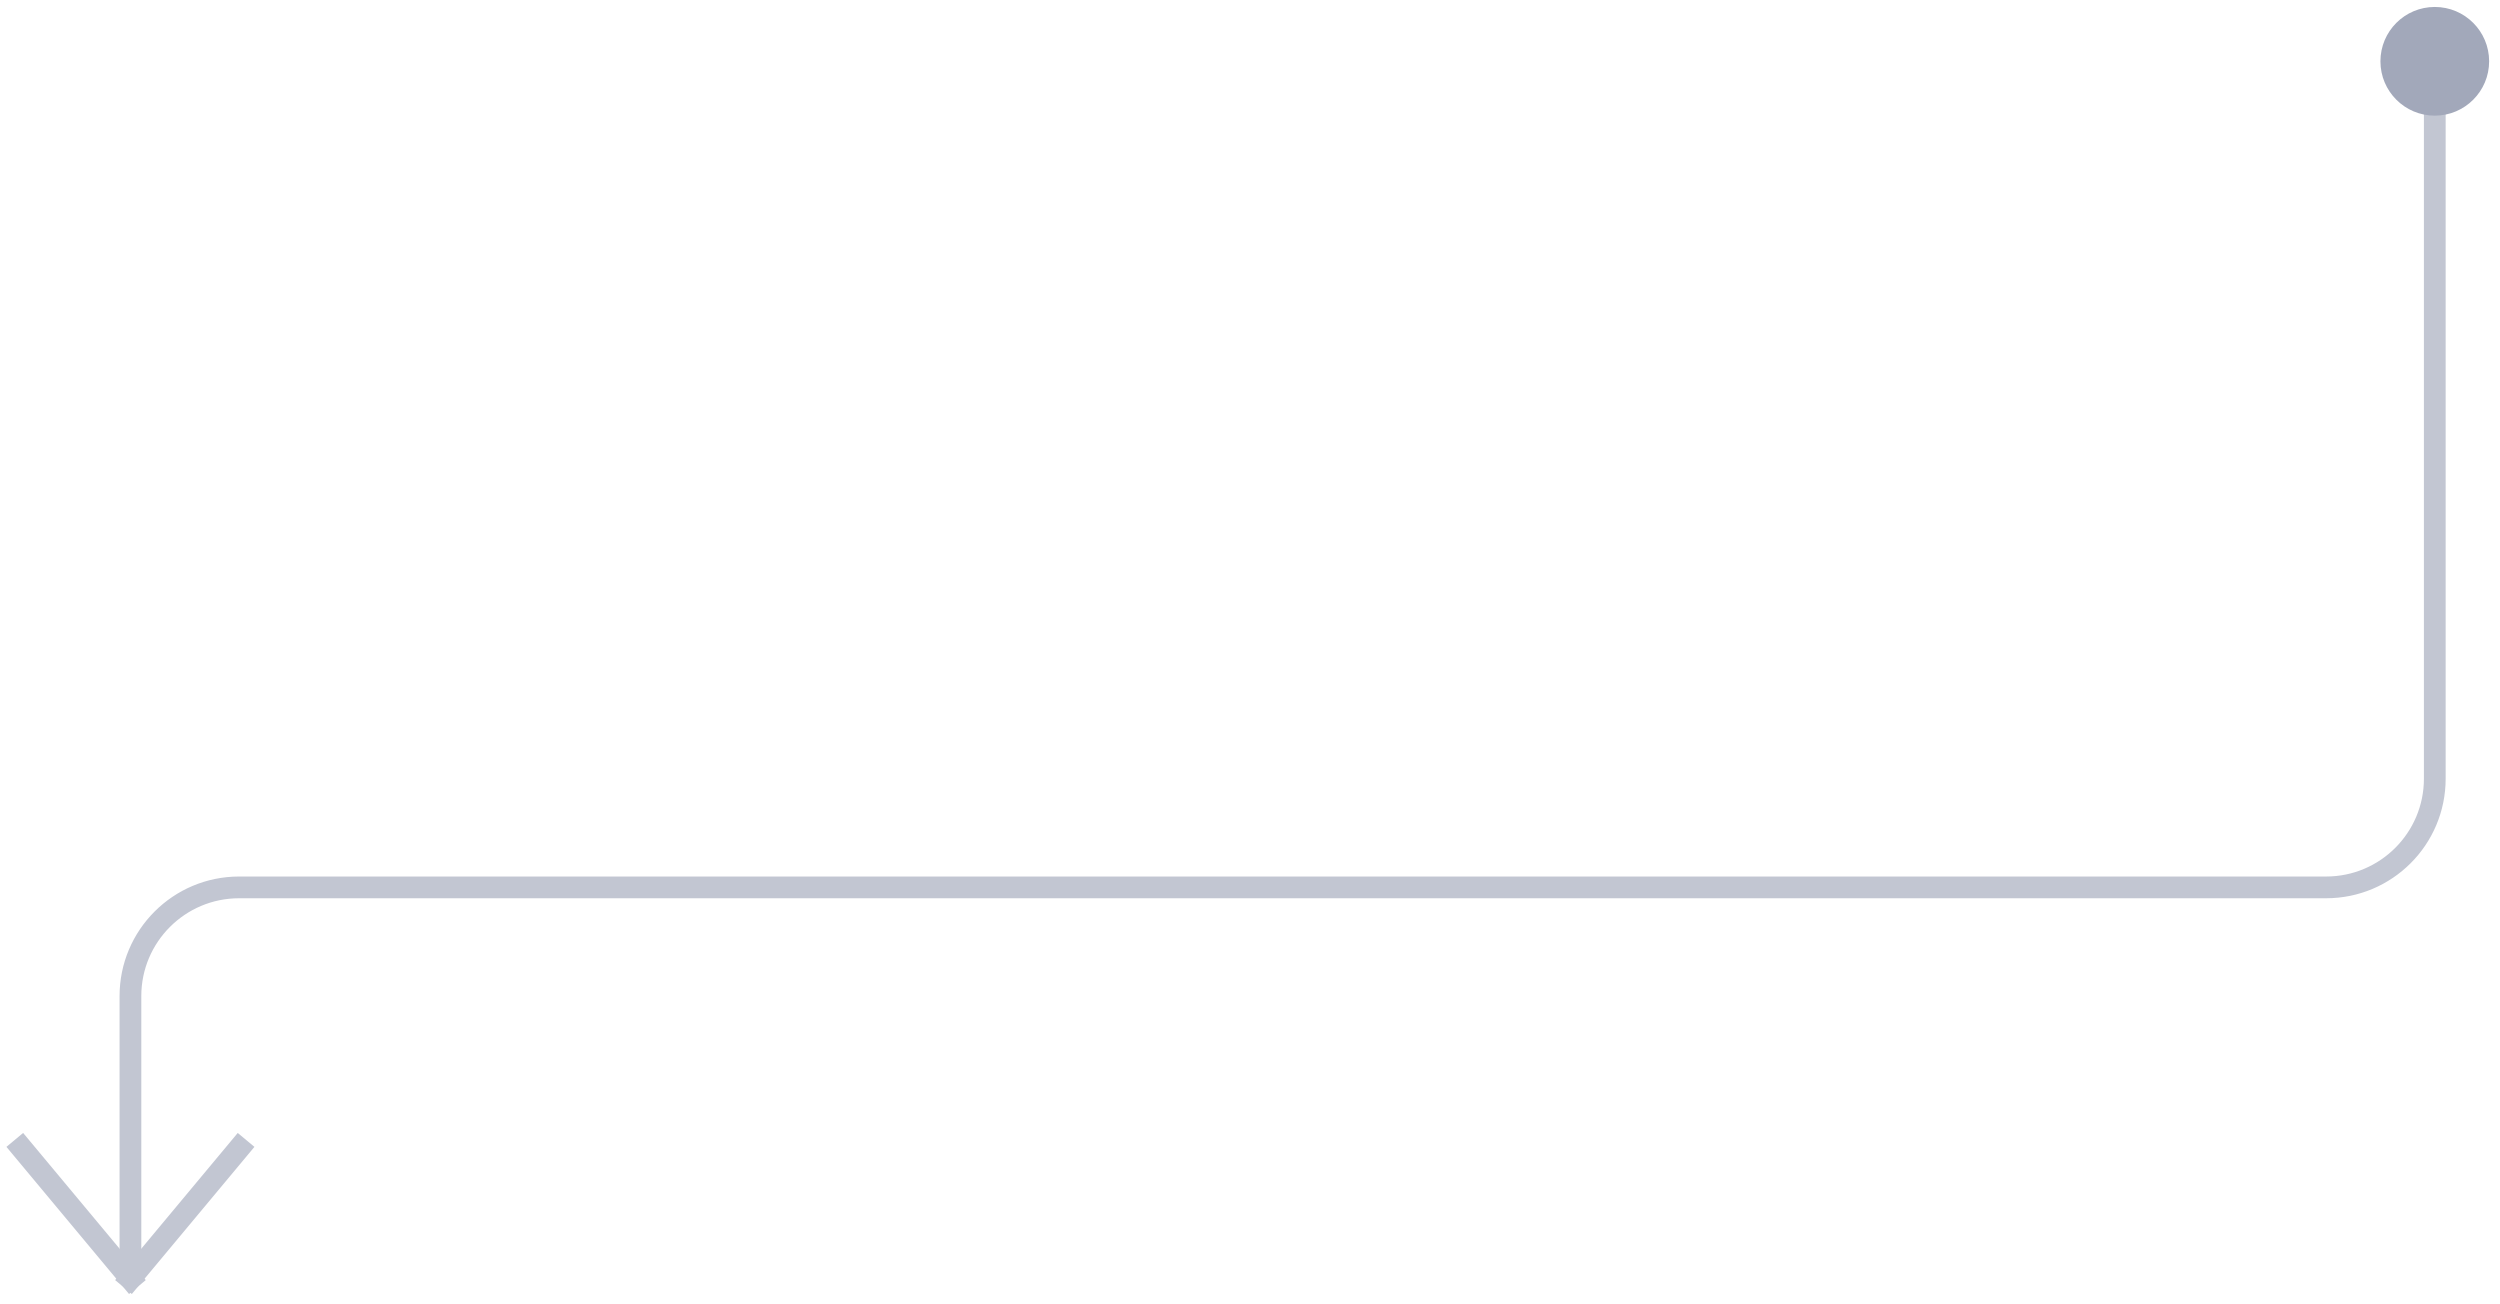 <?xml version="1.0" encoding="UTF-8"?>
<svg width="115px" height="60px" viewBox="0 0 115 60" version="1.1" xmlns="http://www.w3.org/2000/svg" xmlns:xlink="http://www.w3.org/1999/xlink">
    <title>Group 4</title>
    <g id="Page-1" stroke="none" stroke-width="1" fill="none" fill-rule="evenodd">
        <g id="LMS---casova-os-produktov" transform="translate(-45, -152)">
            <g id="Group-4" transform="translate(45.5, 152.32)">
                <path d="M111.5,2.5 L111.5,35.5 C111.5,38.261 109.261,40.5 106.5,40.5 L10.5,40.5 C7.739,40.5 5.5,42.739 5.5,45.5 L5.5,57.5 L5.5,57.5" id="Line-4-Copy" stroke="#C2C6D2" stroke-linecap="square"></path>
                <line x1="10.5" y1="52.5" x2="5.5" y2="58.5" id="Line-2-Copy" stroke="#C2C6D2" stroke-linecap="square"></line>
                <line x1="5.5" y1="52.5" x2="0.5" y2="58.5" id="Line-2-Copy-2" stroke="#C2C6D2" stroke-linecap="square" transform="translate(3, 55.5) scale(-1, 1) translate(-3, -55.5) "></line>
                <circle id="Oval" fill="#A2A8BA" cx="111.5" cy="2.5" r="2.5"></circle>
            </g>
        </g>
    </g>
</svg>